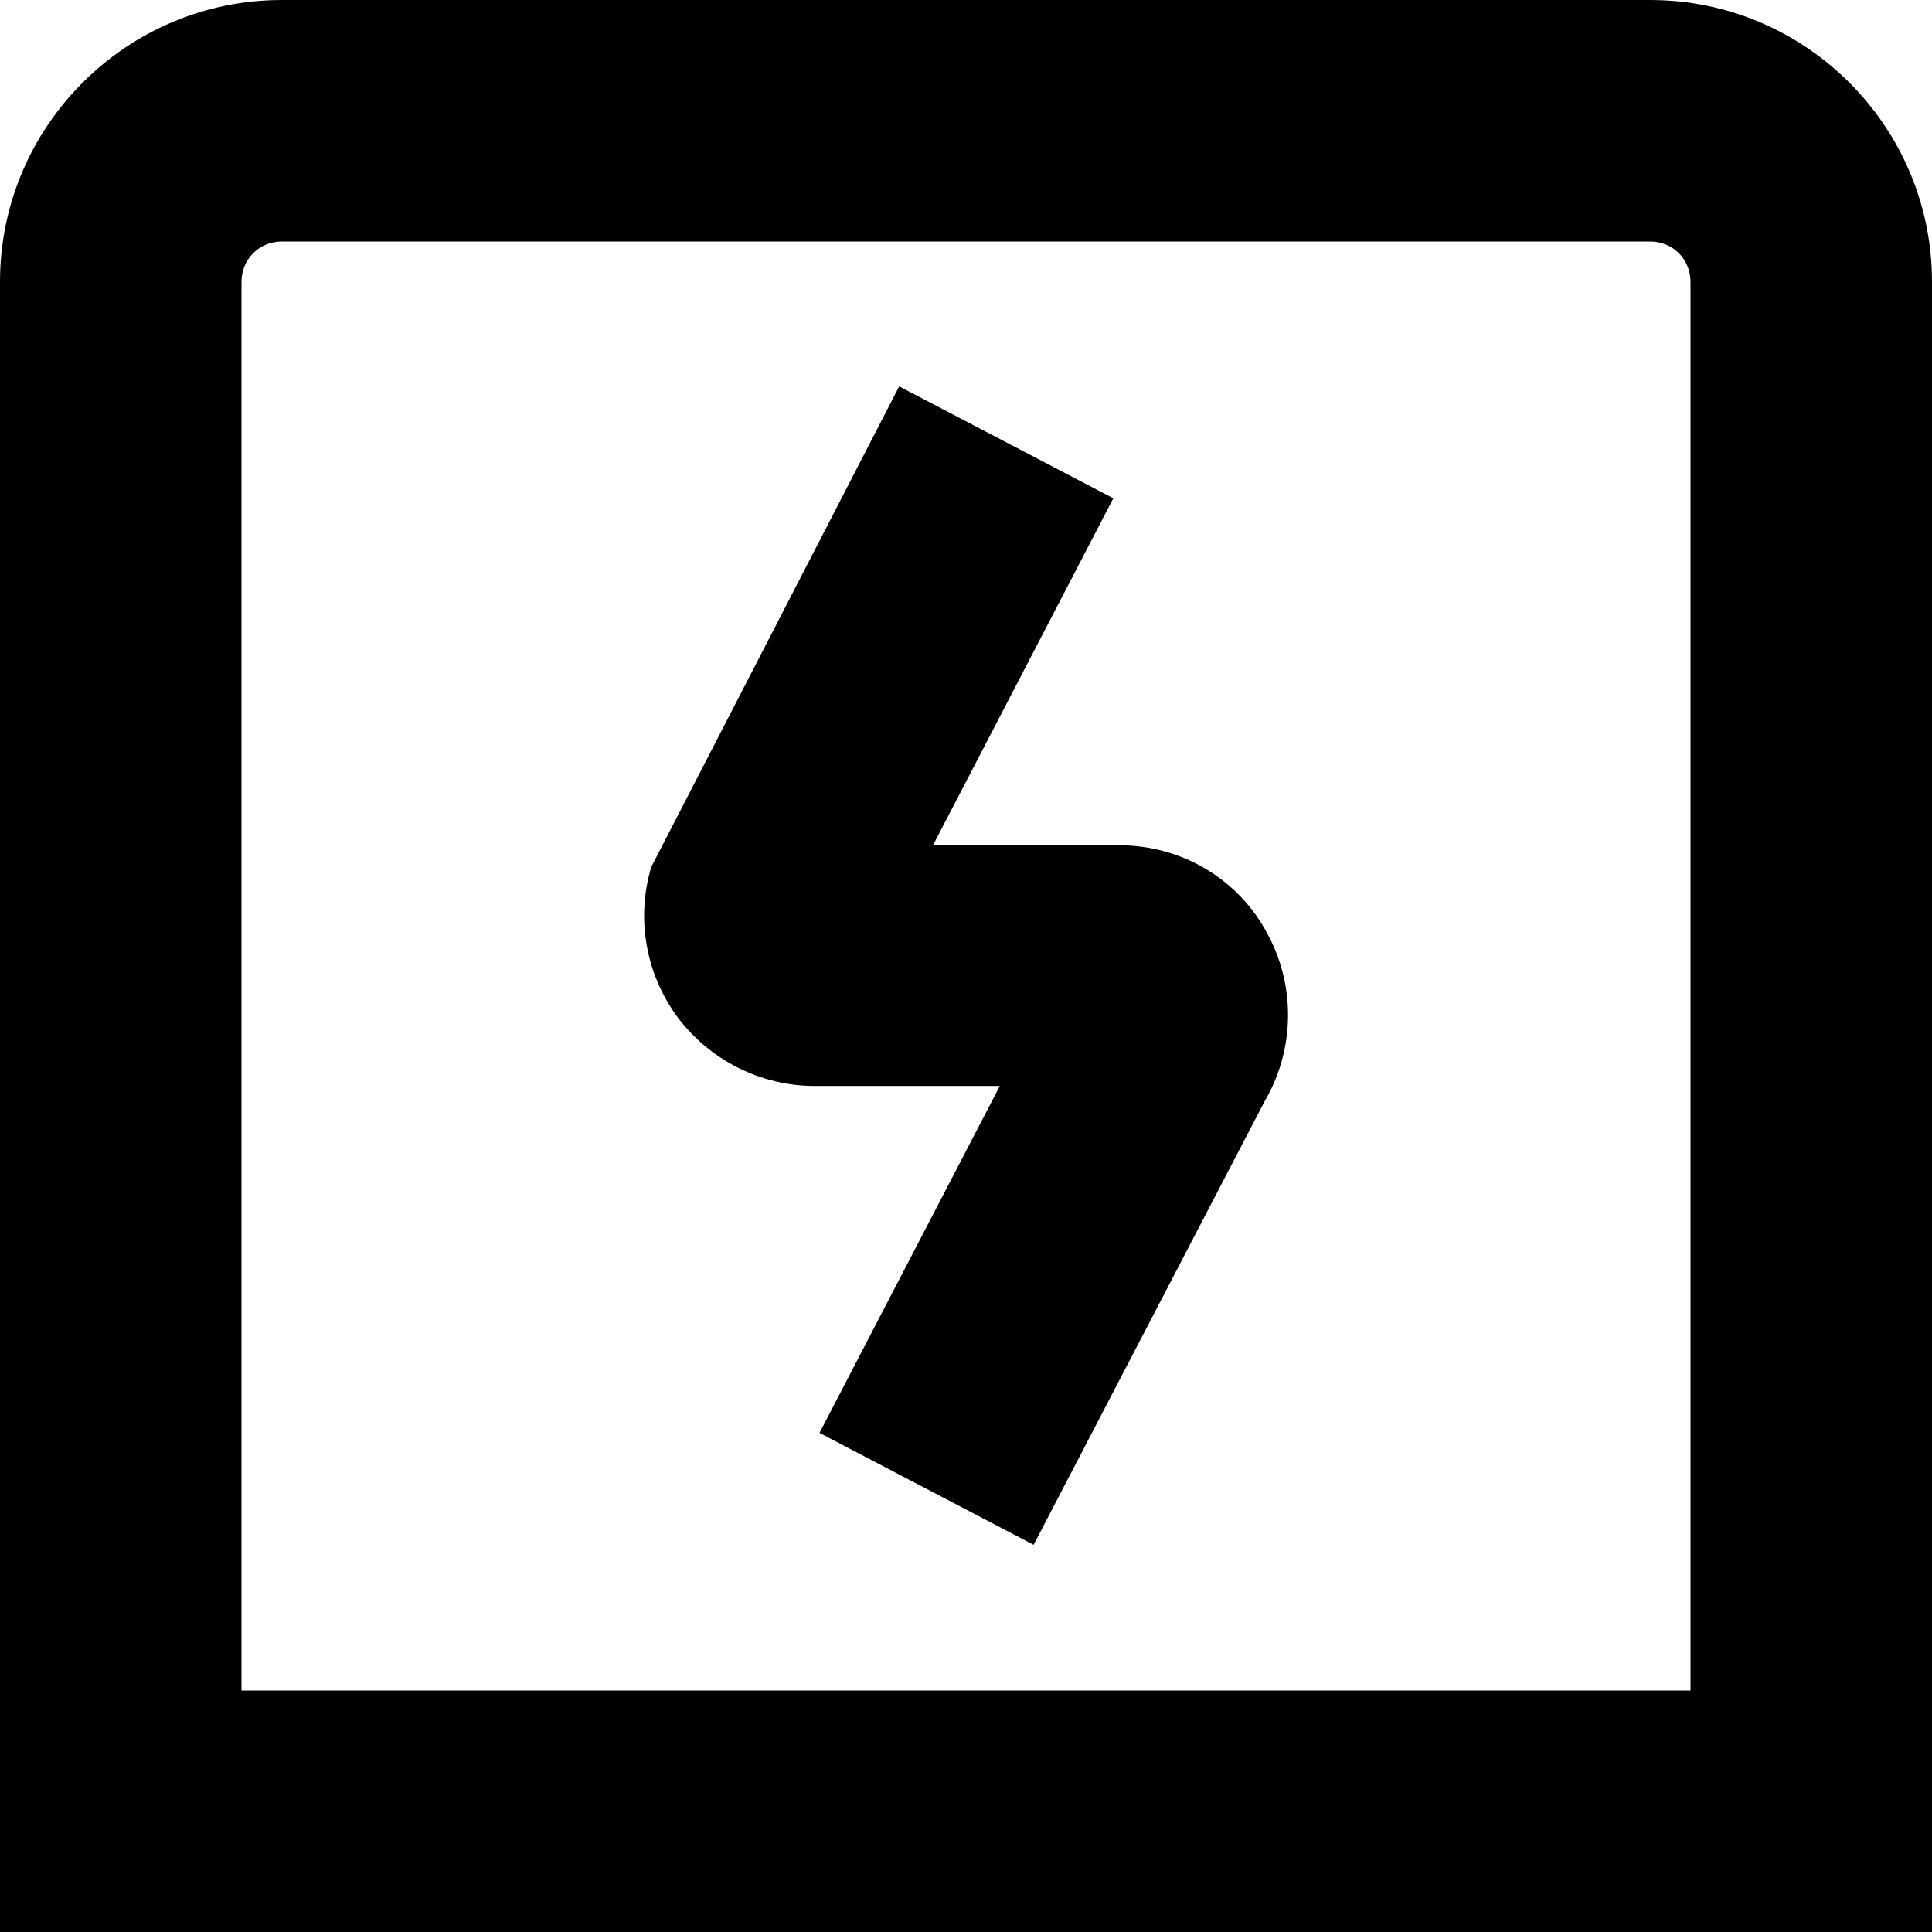 <?xml version="1.0" encoding="UTF-8"?>
<svg xmlns="http://www.w3.org/2000/svg" id="Layer_1" data-name="Layer 1" viewBox="0 0 24 24" width="512" height="512"><path d="M15.75,11.61c.35,.65,.33,1.44-.04,2.07l-2.87,5.51-2.66-1.39,2.24-4.31h-2.3c-.67,0-1.3-.32-1.7-.85-.4-.54-.52-1.23-.33-1.87l3.08-5.97,2.66,1.39-2.24,4.31h2.31c.78,0,1.49,.42,1.85,1.11ZM24,3.5V24H0V3.5C0,1.57,1.57,0,3.5,0H20.5c1.93,0,3.5,1.57,3.5,3.5Zm-3,0c0-.28-.22-.5-.5-.5H3.5c-.28,0-.5,.22-.5,.5V21H21V3.5Z"/></svg>
